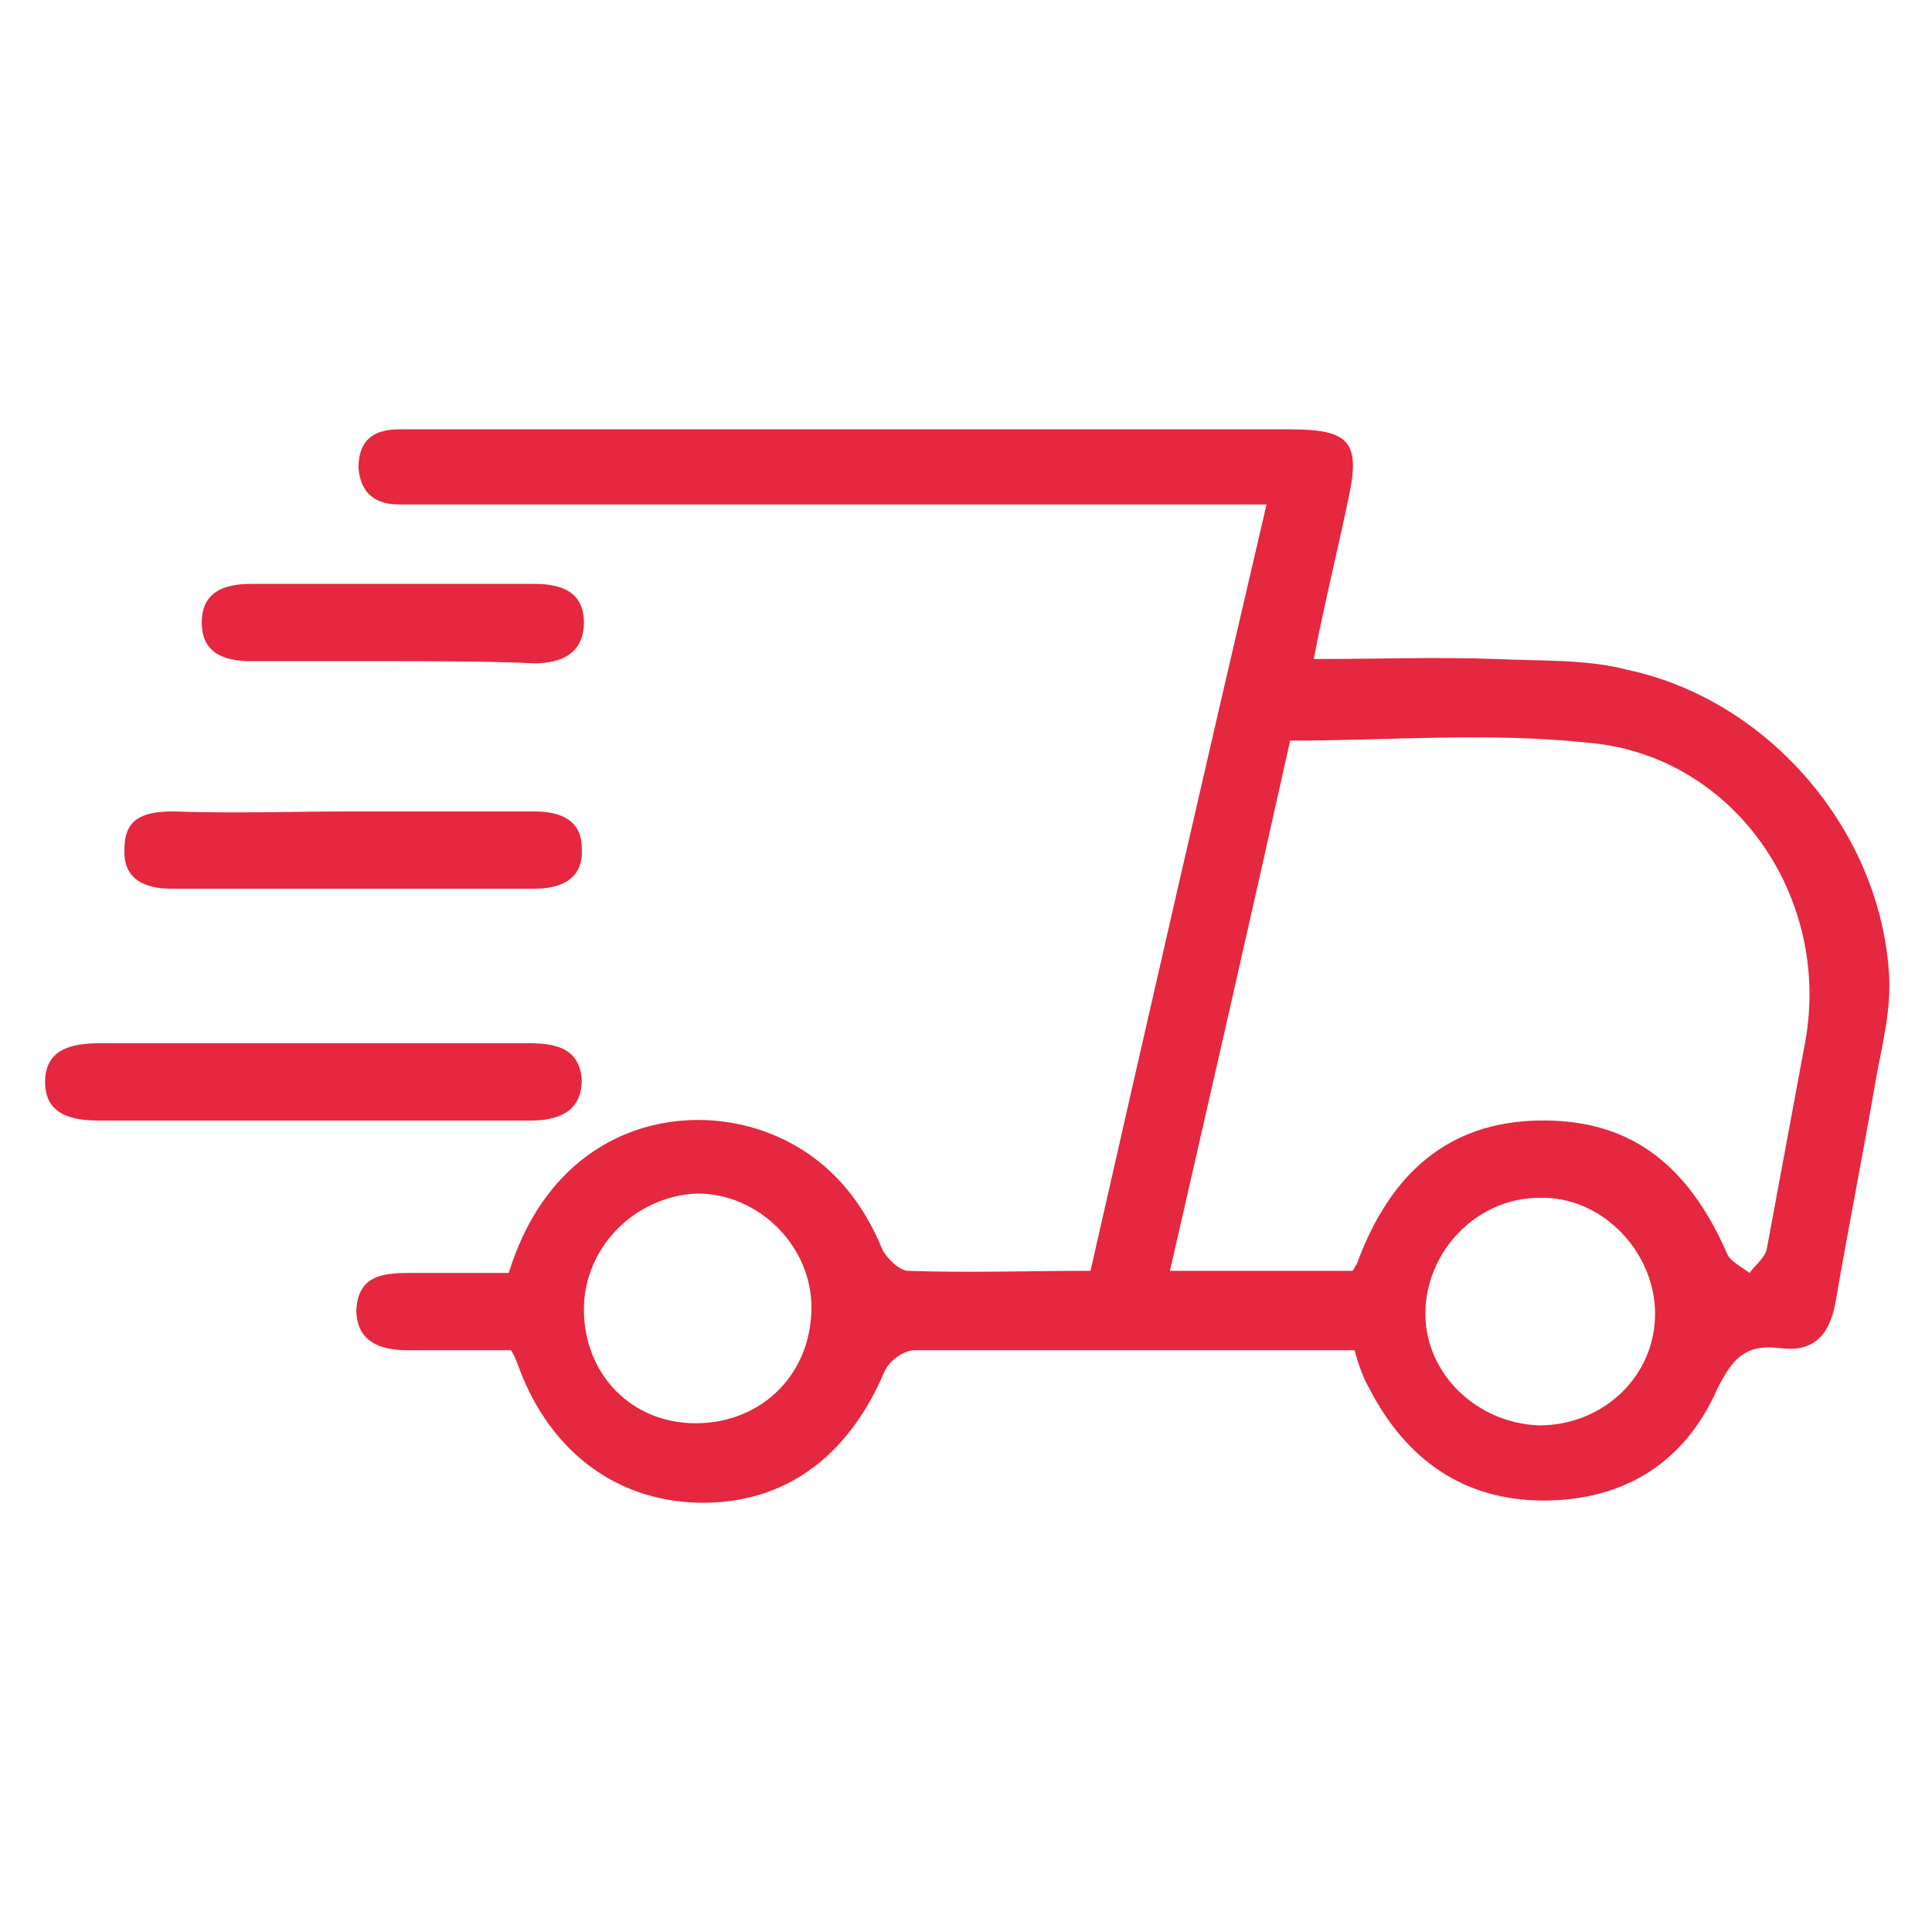 <?xml version="1.0" encoding="utf-8"?>
<!-- Generator: Adobe Illustrator 24.3.0, SVG Export Plug-In . SVG Version: 6.00 Build 0)  -->
<svg version="1.1" id="Capa_1" xmlns="http://www.w3.org/2000/svg" xmlns:xlink="http://www.w3.org/1999/xlink" x="0px" y="0px"
	 viewBox="0 0 90 90" style="enable-background:new 0 0 90 90;" xml:space="preserve">
<style type="text/css">
	.st0{fill:#E5273F;}
</style>
<g>
	<path class="st0" d="M23.7,59.3c2-6.5,7.5-8,11.6-6.7c2.8,0.9,4.7,2.9,5.8,5.6c0.2,0.4,0.8,1,1.2,1c2.8,0.1,5.6,0,8.5,0
		c2.7-11.9,5.4-23.7,8.2-35.7c-0.8,0-1.5,0-2.1,0c-12.3,0-24.5,0-36.8,0c-0.5,0-1,0-1.5,0c-1.1,0-1.8-0.5-1.9-1.7
		c0-1.3,0.7-1.8,1.9-1.8c0.3,0,0.7,0,1,0c13.5,0,27,0,40.5,0c2.8,0,3.3,0.6,2.7,3.3c-0.5,2.4-1.1,4.8-1.6,7.4c3,0,5.8-0.1,8.5,0
		c2.1,0.1,4.2,0,6.1,0.5c6.6,1.4,11.8,7.5,12.2,14.2c0.1,1.6-0.3,3.2-0.6,4.8c-0.6,3.5-1.3,7-1.9,10.5c-0.3,1.6-1.1,2.3-2.6,2.1
		c-1.6-0.2-2.2,0.5-2.9,1.9c-1.5,3.4-4.3,5.2-8.1,5.2c-3.7,0-6.4-1.9-8.1-5.2c-0.3-0.5-0.5-1.1-0.7-1.8c-4,0-8,0-12,0
		c-2.8,0-5.7,0-8.5,0c-0.5,0-1.2,0.5-1.4,1c-1.7,4-4.7,6.2-8.7,6.1c-3.9-0.1-7-2.5-8.4-6.5c-0.1-0.2-0.1-0.3-0.3-0.6
		c-1.6,0-3.2,0-4.8,0c-1.3,0-2.4-0.4-2.4-1.9c0.1-1.5,1.1-1.7,2.4-1.7C20.4,59.3,22,59.3,23.7,59.3z M60.1,34.5
		c-1.8,8.1-3.7,16.4-5.6,24.7c2.9,0,5.7,0,8.5,0c0.1-0.1,0.1-0.2,0.2-0.3c1.6-4.4,4.4-6.6,8.4-6.7c4.2-0.1,7,1.9,8.9,6.3
		c0.2,0.3,0.6,0.5,1,0.8c0.3-0.4,0.7-0.7,0.8-1.1c0.6-3.2,1.2-6.5,1.8-9.7c1.2-6.7-3.3-13.3-10.1-13.9
		C69.3,34.1,64.8,34.5,60.1,34.5z M27.2,61c0,3,2.2,5.3,5.2,5.3c3.1,0,5.4-2.3,5.4-5.4c0-2.9-2.5-5.3-5.3-5.3
		C29.6,55.7,27.2,58.1,27.2,61z M71.7,66.4c3,0,5.4-2.3,5.4-5.2c0-2.9-2.5-5.5-5.4-5.4c-2.9,0-5.3,2.5-5.3,5.4
		C66.4,64,68.8,66.3,71.7,66.4z"/>
	<path class="st0" d="M14.7,48.6c3.3,0,6.7,0,10,0c1.3,0,2.3,0.3,2.4,1.7c0,1.5-1.1,1.9-2.4,1.9c-6.7,0-13.4,0-20.1,0
		c-1.3,0-2.5-0.3-2.5-1.8c0-1.5,1.2-1.8,2.5-1.8C8,48.6,11.4,48.6,14.7,48.6z"/>
	<path class="st0" d="M16.5,37.8c2.8,0,5.6,0,8.4,0c1.2,0,2.2,0.4,2.2,1.7c0.1,1.4-0.9,1.9-2.2,1.9c-5.6,0-11.3,0-16.9,0
		c-1.2,0-2.3-0.4-2.2-1.9c0-1.5,1.1-1.7,2.3-1.7C10.9,37.9,13.7,37.8,16.5,37.8z"/>
	<path class="st0" d="M18.2,30.8c-2.2,0-4.3,0-6.5,0c-1.3,0-2.3-0.4-2.3-1.8c0-1.4,1-1.8,2.3-1.8c4.4,0,8.8,0,13.2,0
		c1.3,0,2.3,0.4,2.3,1.8c0,1.4-1,1.9-2.3,1.9C22.6,30.8,20.4,30.8,18.2,30.8z"/>
</g>
</svg>

